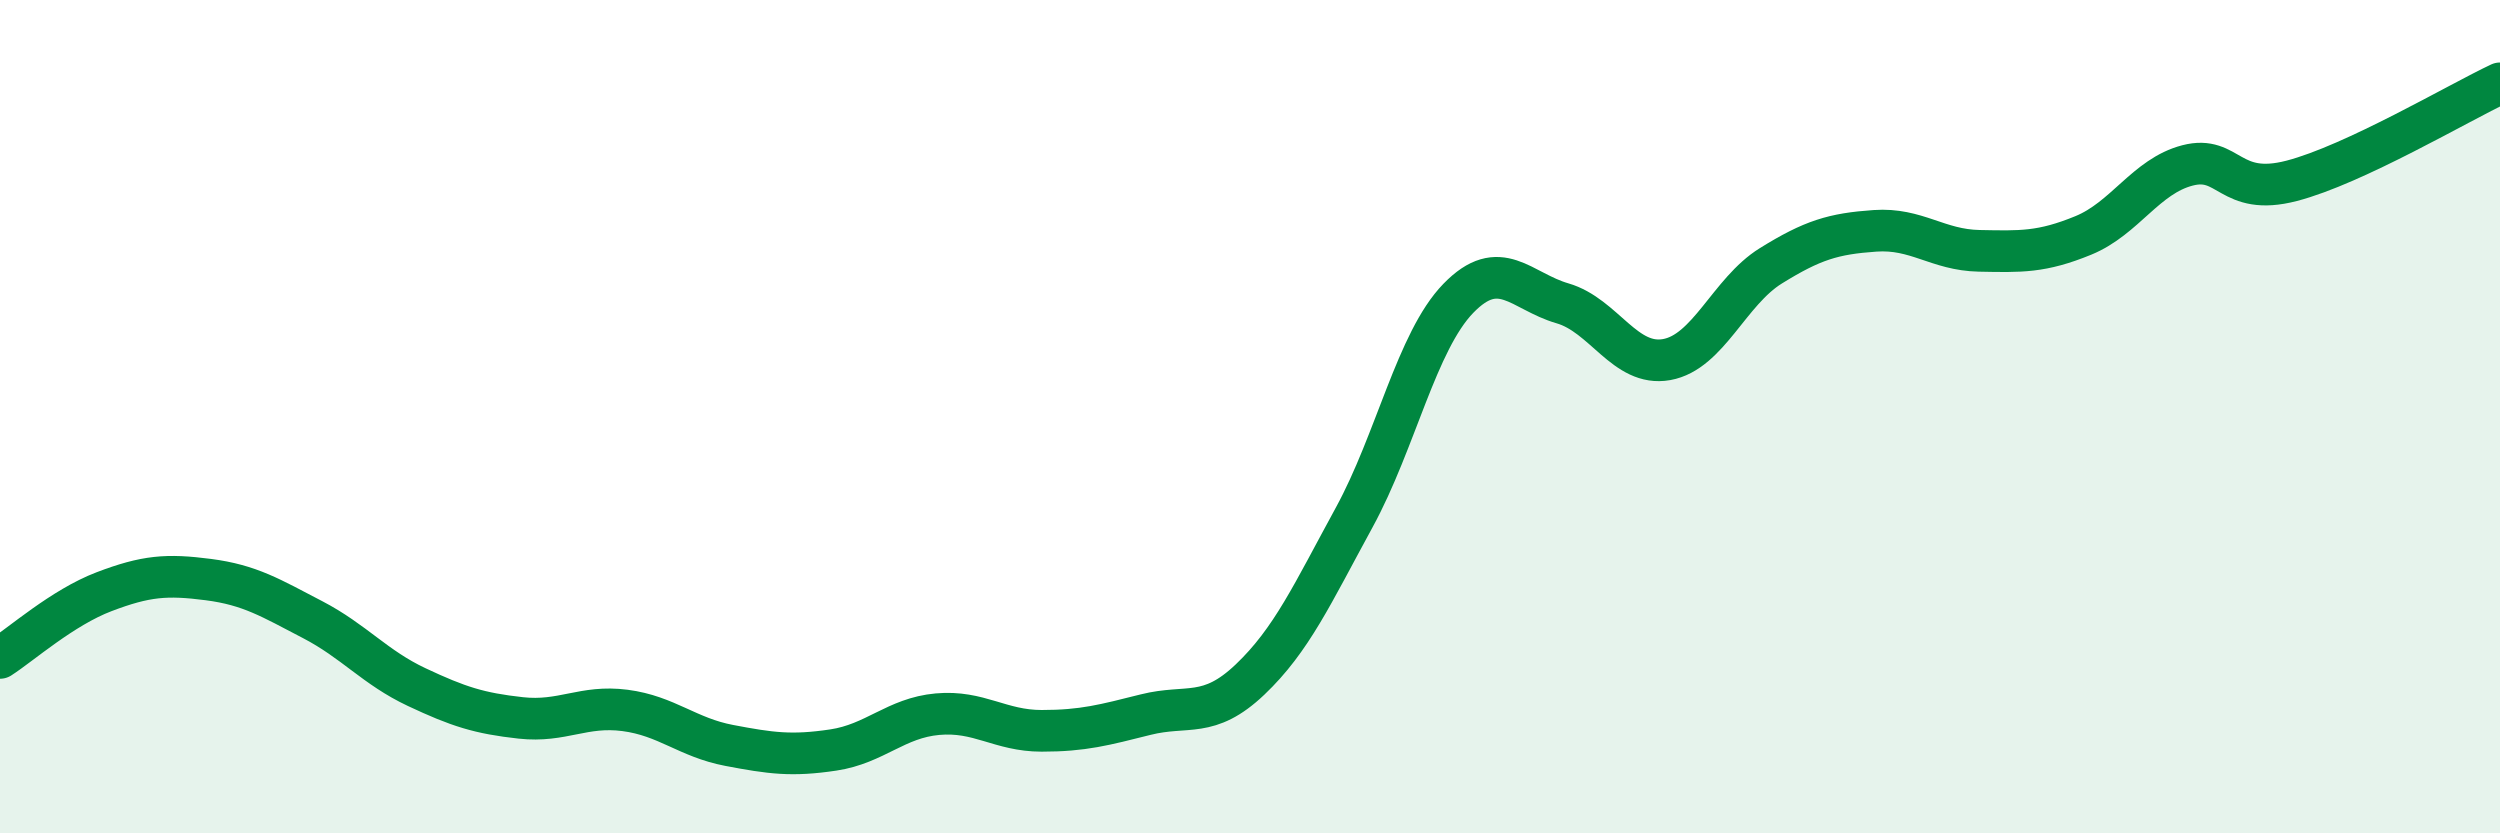 
    <svg width="60" height="20" viewBox="0 0 60 20" xmlns="http://www.w3.org/2000/svg">
      <path
        d="M 0,15.79 C 0.5,15.47 1.5,14.58 2.5,14.2 C 3.5,13.82 4,13.78 5,13.91 C 6,14.04 6.5,14.35 7.5,14.87 C 8.5,15.39 9,16.02 10,16.49 C 11,16.96 11.5,17.12 12.5,17.23 C 13.5,17.34 14,16.92 15,17.05 C 16,17.18 16.5,17.7 17.5,17.89 C 18.5,18.08 19,18.15 20,18 C 21,17.85 21.5,17.23 22.5,17.14 C 23.5,17.05 24,17.54 25,17.54 C 26,17.54 26.5,17.4 27.5,17.15 C 28.5,16.9 29,17.26 30,16.31 C 31,15.36 31.5,14.25 32.5,12.42 C 33.5,10.59 34,8.19 35,7.16 C 36,6.13 36.5,6.99 37.5,7.28 C 38.5,7.57 39,8.81 40,8.63 C 41,8.45 41.5,7 42.5,6.38 C 43.5,5.76 44,5.61 45,5.54 C 46,5.47 46.5,6 47.5,6.02 C 48.5,6.04 49,6.06 50,5.65 C 51,5.24 51.5,4.23 52.5,3.97 C 53.5,3.71 53.5,4.73 55,4.34 C 56.5,3.95 59,2.47 60,2L60 20L0 20Z"
        fill="#008740"
        opacity="0.1"
        stroke-linecap="round"
        stroke-linejoin="round"
      />
      <path
        d="M 0,15.79 C 0.5,15.47 1.5,14.58 2.5,14.2 C 3.5,13.82 4,13.78 5,13.91 C 6,14.04 6.5,14.35 7.5,14.87 C 8.5,15.39 9,16.02 10,16.49 C 11,16.96 11.5,17.12 12.5,17.23 C 13.5,17.34 14,16.92 15,17.05 C 16,17.18 16.5,17.7 17.5,17.89 C 18.5,18.08 19,18.15 20,18 C 21,17.85 21.5,17.23 22.5,17.14 C 23.5,17.05 24,17.54 25,17.54 C 26,17.54 26.5,17.4 27.5,17.15 C 28.5,16.9 29,17.26 30,16.31 C 31,15.36 31.5,14.25 32.5,12.42 C 33.5,10.59 34,8.19 35,7.16 C 36,6.13 36.5,6.99 37.5,7.28 C 38.5,7.57 39,8.81 40,8.63 C 41,8.45 41.5,7 42.5,6.38 C 43.5,5.76 44,5.61 45,5.54 C 46,5.47 46.5,6 47.5,6.02 C 48.5,6.04 49,6.06 50,5.65 C 51,5.24 51.5,4.23 52.5,3.97 C 53.5,3.71 53.5,4.73 55,4.34 C 56.5,3.95 59,2.47 60,2"
        stroke="#008740"
        stroke-width="1"
        fill="none"
        stroke-linecap="round"
        stroke-linejoin="round"
      />
    </svg>
  